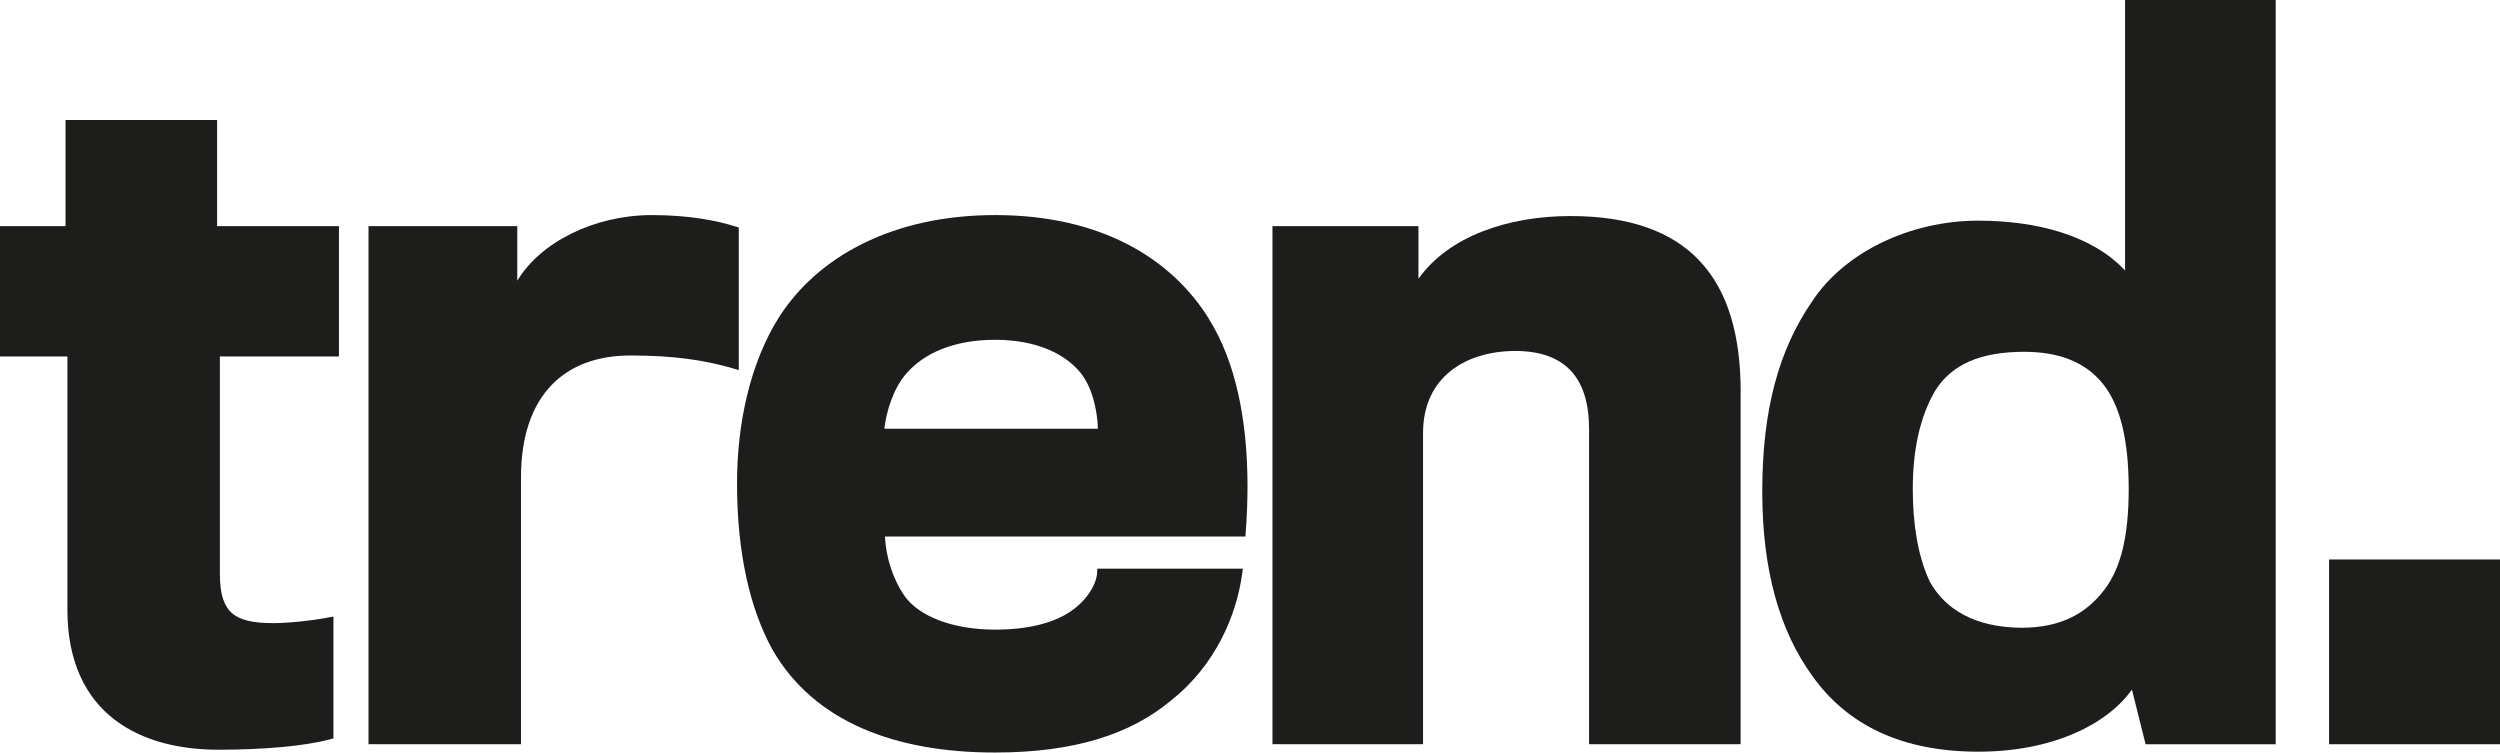 <?xml version="1.0" encoding="UTF-8"?>
<svg id="Layer_1" xmlns="http://www.w3.org/2000/svg" version="1.1" viewBox="0 0 385.67 116.09">
  <!-- Generator: Adobe Illustrator 29.0.1, SVG Export Plug-In . SVG Version: 2.1.0 Build 192)  -->
  <defs>
    <style>
      .st0 {
        fill: #1d1d1b;
      }
    </style>
  </defs>
  <path class="st0" d="M52.29,54.99v-20.1h-18.8v-16.38H10.11v16.38H0v20.1h10.4v39.08c-.01,8.09,2.88,13.59,7.29,16.96,4.4,3.37,10.2,4.63,16.01,4.63,7.03,0,13.32-.57,17.15-1.59l.59-.16v-18.8l-.94.18c-2.23.42-5.77.84-8.4.84-3.07,0-5.11-.47-6.32-1.55-1.21-1.05-1.86-2.87-1.86-6.06v-33.53h18.37Z"/>
  <path class="st0" d="M113.42,34.93c-2.78-.88-7-1.75-12.91-1.75-8.85.02-17.14,4.17-20.71,10.13v-8.42h-22.95v79.92h23.52v-41.1c0-6.56,1.77-11.24,4.71-14.3,2.94-3.06,7.11-4.56,12.15-4.57,6.64,0,11.39.7,15.73,1.96l1.01.29v-22l-.55-.17h0Z"/>
  <path class="st0" d="M186.52,49.22c-5.69-9.21-16.55-16.05-33-16.04-15.73,0-27.42,6.37-33.43,15.89-4.38,7.02-6.39,16.26-6.39,25.49,0,10.78,2.01,19.45,5.51,25.74,6.46,11.16,19.05,15.79,34.25,15.79h.05c12.35,0,20.97-2.88,27.12-8.01h0c6.89-5.43,10.1-13.16,10.98-19.45l.12-.9h-22.44l-.05.73c-.11,1.53-1.39,4.09-4.21,5.95-2.66,1.74-6.49,2.72-11.52,2.72-6.68,0-11.72-2.12-13.89-5.09-1.86-2.6-2.95-6.08-3.1-9.27h55.61l.05-.74c.18-2.4.27-4.75.27-7.03,0-10.29-1.87-19.3-5.95-25.78h0ZM169.37,66.14h-32.94c.29-2.67,1.42-6.33,3.44-8.57,2.67-3.07,7.27-5.15,13.65-5.15,6.65,0,10.95,2.34,13.2,5.12,1.79,2.25,2.55,5.71,2.66,8.6h0ZM167.33,57.05h0ZM180.15,107.47h0Z"/>
  <path class="st0" d="M268.53,60.47c0-8.72-1.94-15.53-6.29-20.18-4.34-4.64-10.98-6.97-20-6.96-9.53,0-18.74,3.08-23.42,9.68v-8.12h-22.52v79.92h23.23v-48.08c.03-8.48,6.44-12.53,14.16-12.59,4.06,0,6.86,1.12,8.69,3.11,1.83,1.99,2.76,4.97,2.76,8.92v48.64h23.38v-.79s0-3.7,0-53.55h0Z"/>
  <path class="st0" d="M351.06,0h-23.23v41.73c-5.1-5.45-13.66-7.69-22.7-7.69-10.35.01-20.54,4.78-25.59,12.47-5.08,7.4-7.68,16.57-7.68,29.35,0,12.22,2.74,21.52,7.7,28.38,5.4,7.61,13.82,11.72,25.63,11.72h.08c11.42-.01,19.85-4.25,23.62-9.58l2.11,8.44h20.07V0h0ZM328.39,75.42c0,7.47-1.27,12.26-3.69,15.47-2.73,3.66-6.69,5.94-12.75,5.95-7.48-.02-11.97-2.99-14.26-7.14-1.9-4.07-2.61-9.09-2.61-14.29,0-6.03,1.12-11.16,3.45-15.12,2.54-4.1,7-6,13.7-6.02,5.55.01,9.52,1.63,12.2,4.97,2.67,3.32,3.96,8.7,3.96,16.17h0Z"/>
  <polygon class="st0" points="359.3 86.31 359.3 114.81 385.67 114.81 385.67 86.31 359.3 86.31 359.3 86.31"/>
</svg>